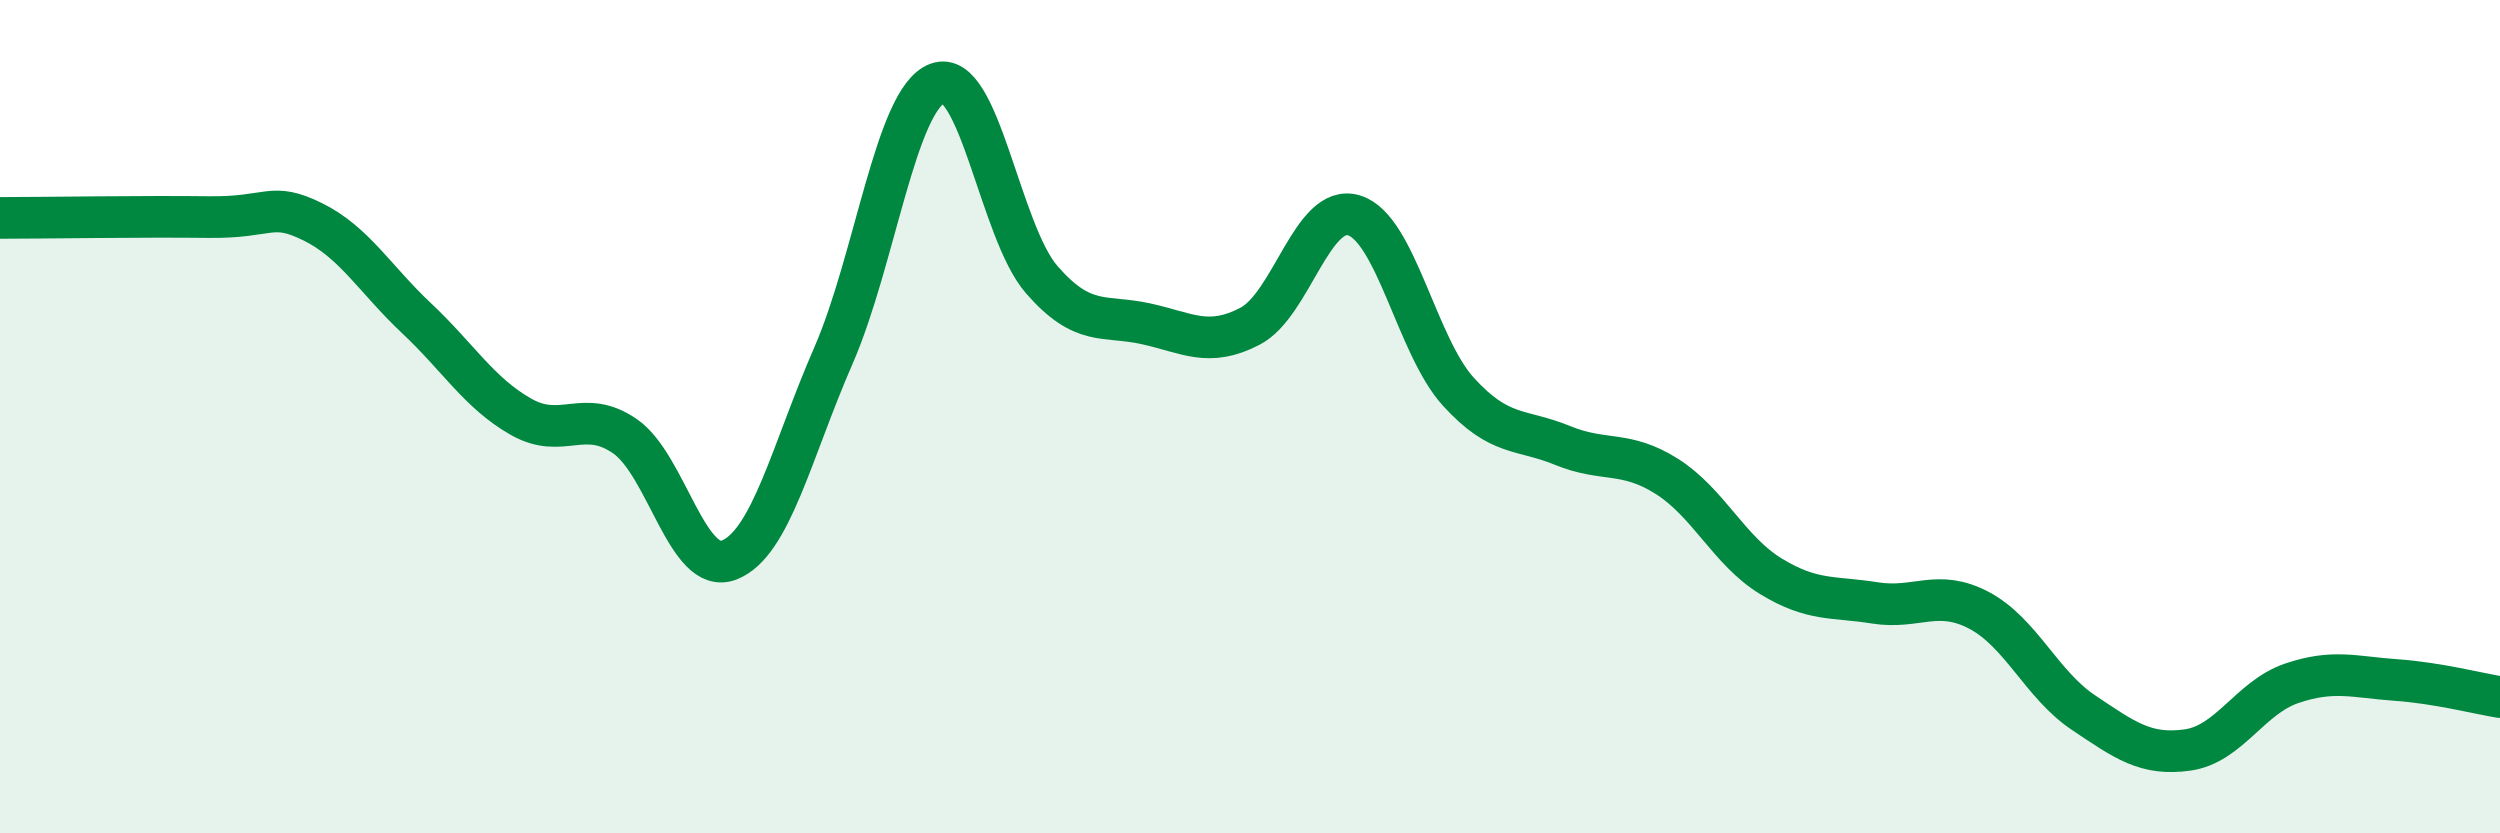 
    <svg width="60" height="20" viewBox="0 0 60 20" xmlns="http://www.w3.org/2000/svg">
      <path
        d="M 0,5.23 C 1,5.23 3.5,5.19 5,5.21 C 6.5,5.23 6.5,4.83 7.5,5.32 C 8.5,5.81 9,6.7 10,7.64 C 11,8.58 11.5,9.43 12.5,10 C 13.5,10.57 14,9.78 15,10.47 C 16,11.16 16.5,13.83 17.5,13.44 C 18.5,13.05 19,10.83 20,8.54 C 21,6.25 21.5,2.37 22.5,2 C 23.5,1.63 24,5.56 25,6.71 C 26,7.86 26.5,7.55 27.5,7.77 C 28.5,7.99 29,8.35 30,7.83 C 31,7.31 31.5,4.86 32.5,5.17 C 33.5,5.48 34,8.3 35,9.4 C 36,10.5 36.5,10.28 37.5,10.69 C 38.5,11.1 39,10.8 40,11.43 C 41,12.06 41.5,13.22 42.5,13.83 C 43.5,14.44 44,14.31 45,14.47 C 46,14.63 46.5,14.12 47.5,14.65 C 48.5,15.18 49,16.43 50,17.1 C 51,17.77 51.5,18.14 52.5,18 C 53.5,17.86 54,16.74 55,16.4 C 56,16.06 56.5,16.25 57.5,16.32 C 58.5,16.39 59.5,16.65 60,16.73L60 20L0 20Z"
        fill="#008740"
        opacity="0.1"
        stroke-linecap="round"
        stroke-linejoin="round"
      />
      <path
        d="M 0,5.23 C 1,5.23 3.5,5.19 5,5.21 C 6.5,5.23 6.5,4.83 7.5,5.32 C 8.5,5.81 9,6.7 10,7.64 C 11,8.58 11.5,9.43 12.5,10 C 13.5,10.57 14,9.78 15,10.47 C 16,11.16 16.5,13.83 17.5,13.44 C 18.5,13.05 19,10.83 20,8.54 C 21,6.25 21.5,2.37 22.5,2 C 23.5,1.63 24,5.56 25,6.71 C 26,7.86 26.5,7.55 27.5,7.77 C 28.5,7.99 29,8.35 30,7.83 C 31,7.31 31.5,4.86 32.5,5.17 C 33.5,5.48 34,8.3 35,9.4 C 36,10.5 36.5,10.28 37.5,10.69 C 38.5,11.1 39,10.8 40,11.43 C 41,12.06 41.5,13.22 42.5,13.83 C 43.5,14.44 44,14.31 45,14.47 C 46,14.63 46.5,14.12 47.5,14.65 C 48.5,15.18 49,16.43 50,17.1 C 51,17.77 51.5,18.14 52.5,18 C 53.5,17.86 54,16.74 55,16.4 C 56,16.06 56.5,16.25 57.5,16.32 C 58.5,16.39 59.5,16.65 60,16.73"
        stroke="#008740"
        stroke-width="1"
        fill="none"
        stroke-linecap="round"
        stroke-linejoin="round"
      />
    </svg>
  